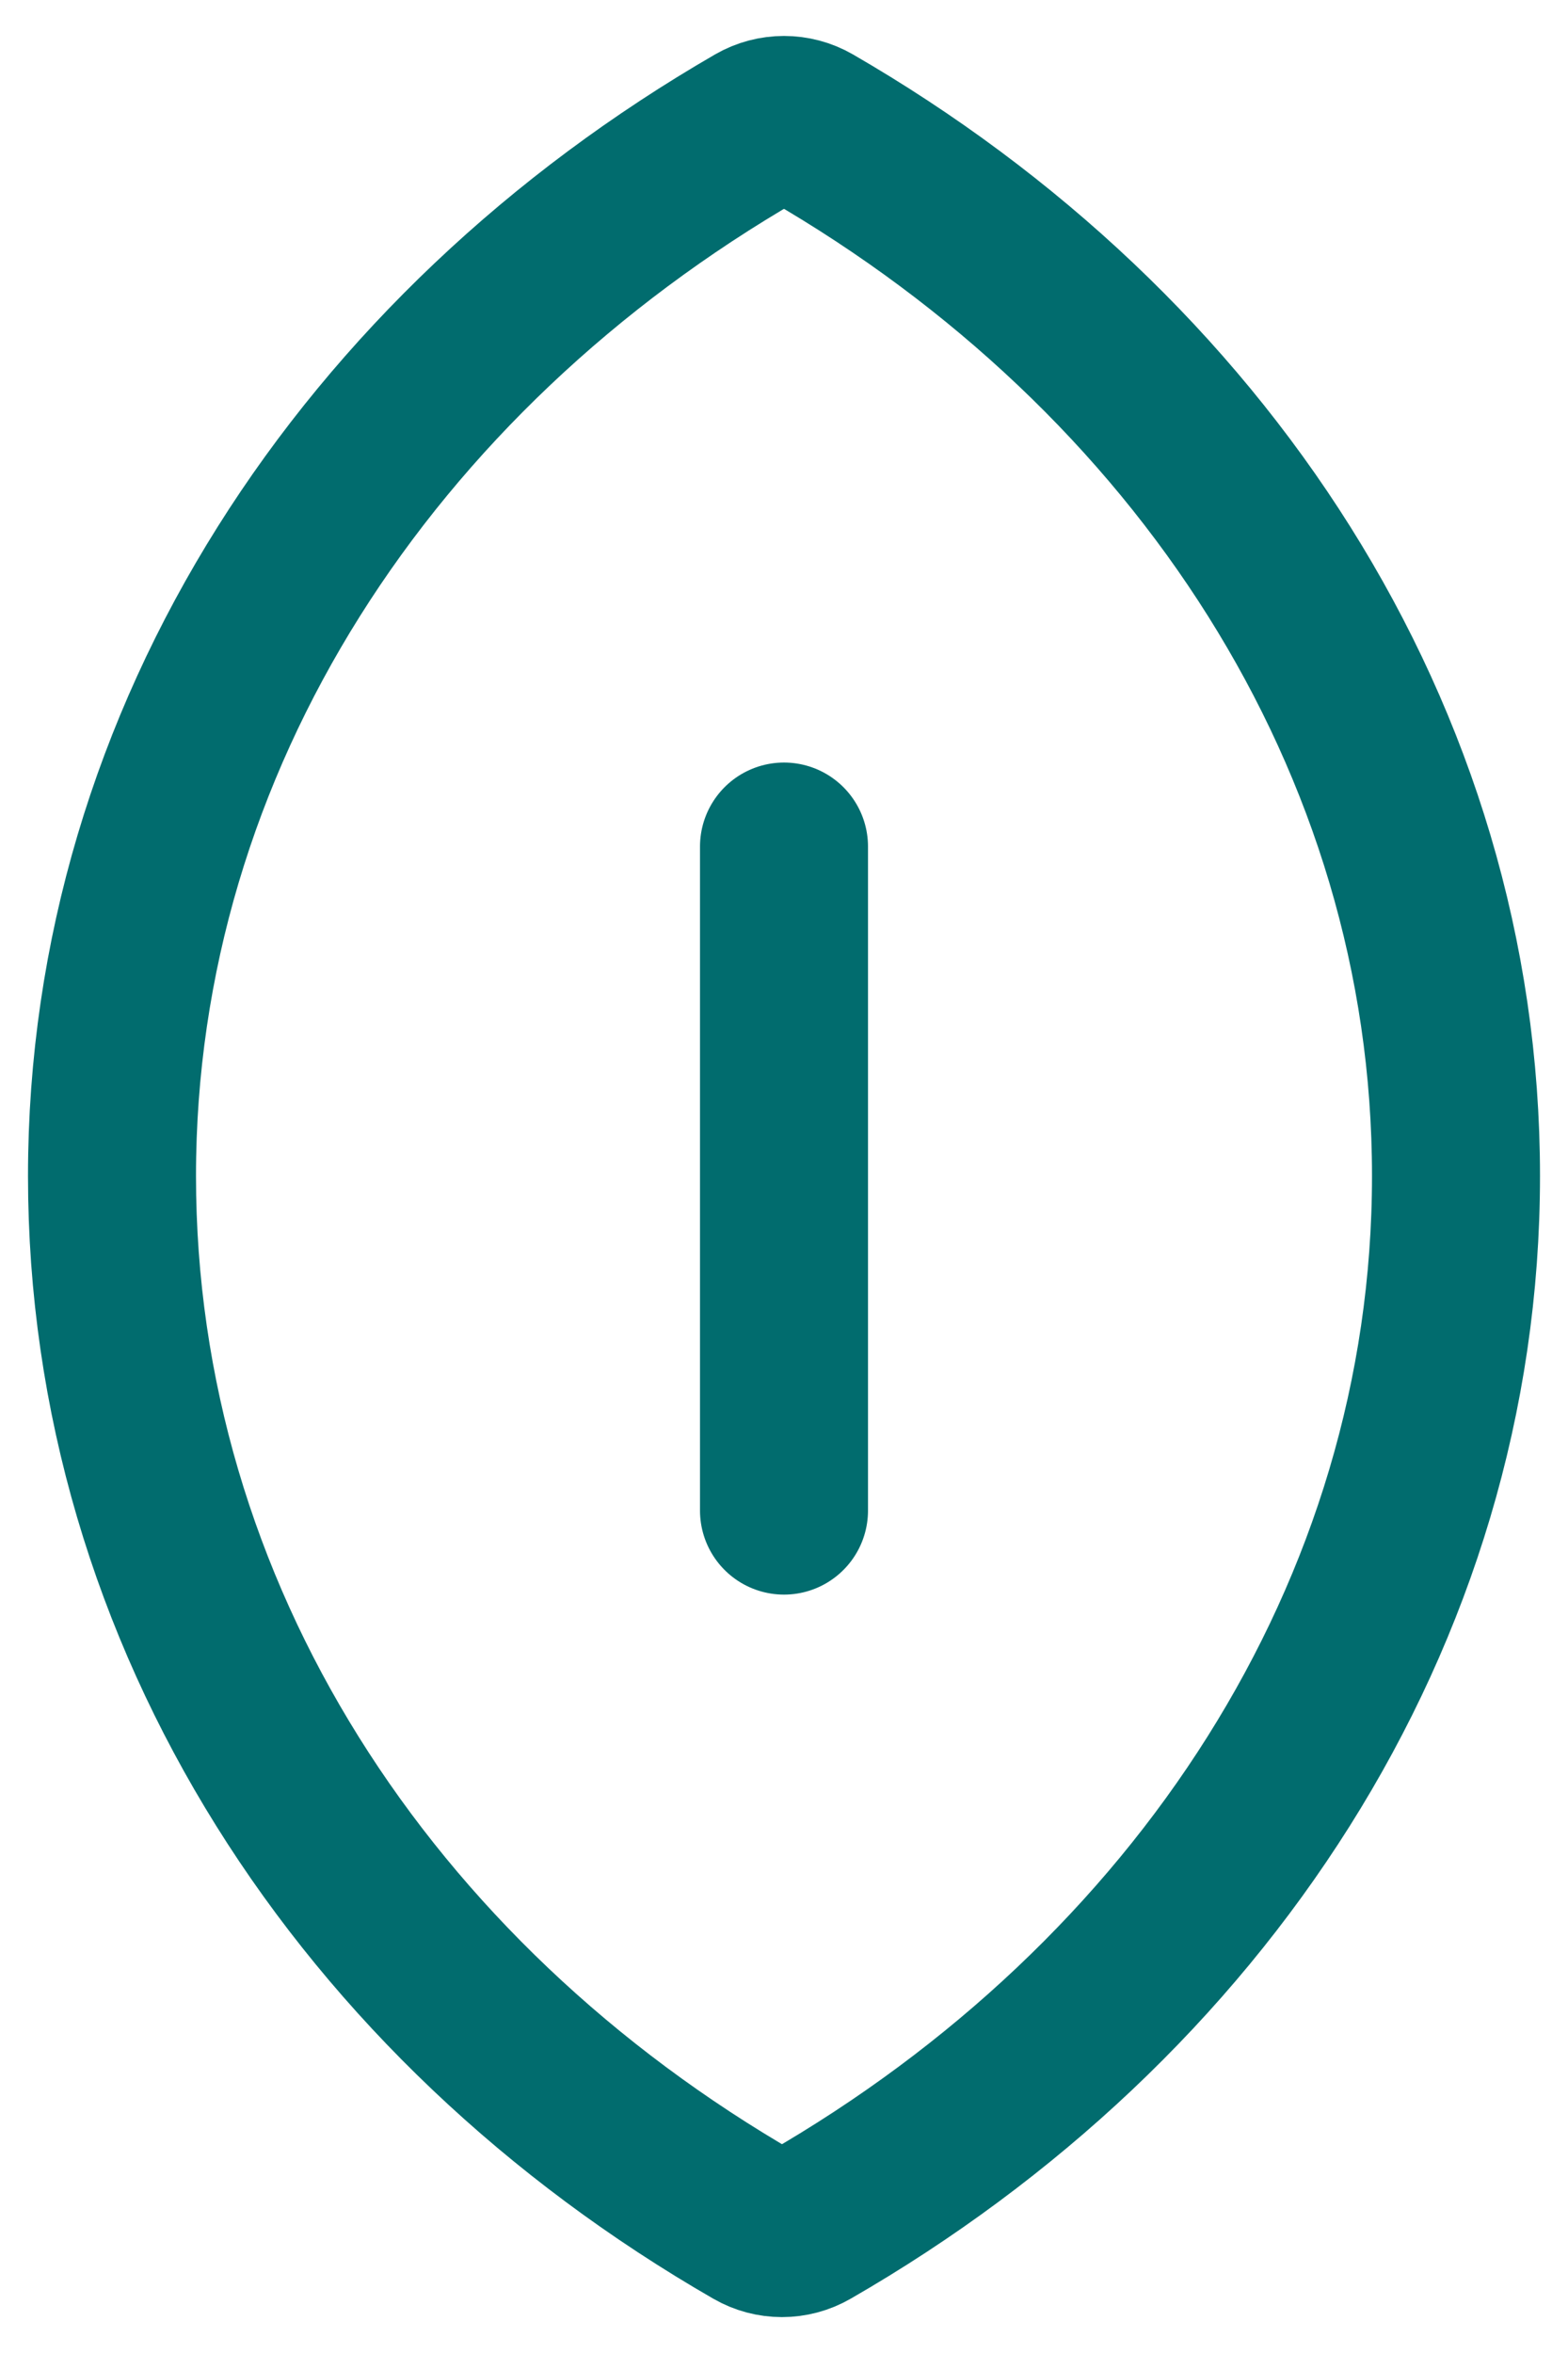 <?xml version="1.0" encoding="utf-8"?>
<svg xmlns="http://www.w3.org/2000/svg" fill="none" height="100%" overflow="visible" preserveAspectRatio="none" style="display: block;" viewBox="0 0 28 42" width="100%">
<path d="M14 15.111V26.963M2 20.99C2 13.167 6.579 6.281 13.52 2.27C13.817 2.099 14.183 2.099 14.48 2.27C21.421 6.281 26 13.167 26 20.99C26 28.827 21.404 35.724 14.442 39.731C14.146 39.902 13.782 39.902 13.486 39.731C6.527 35.724 2 28.827 2 20.99Z" id="Ellipse 1698" stroke="#016C6E" stroke-linecap="round" stroke-width="3"/>
</svg>